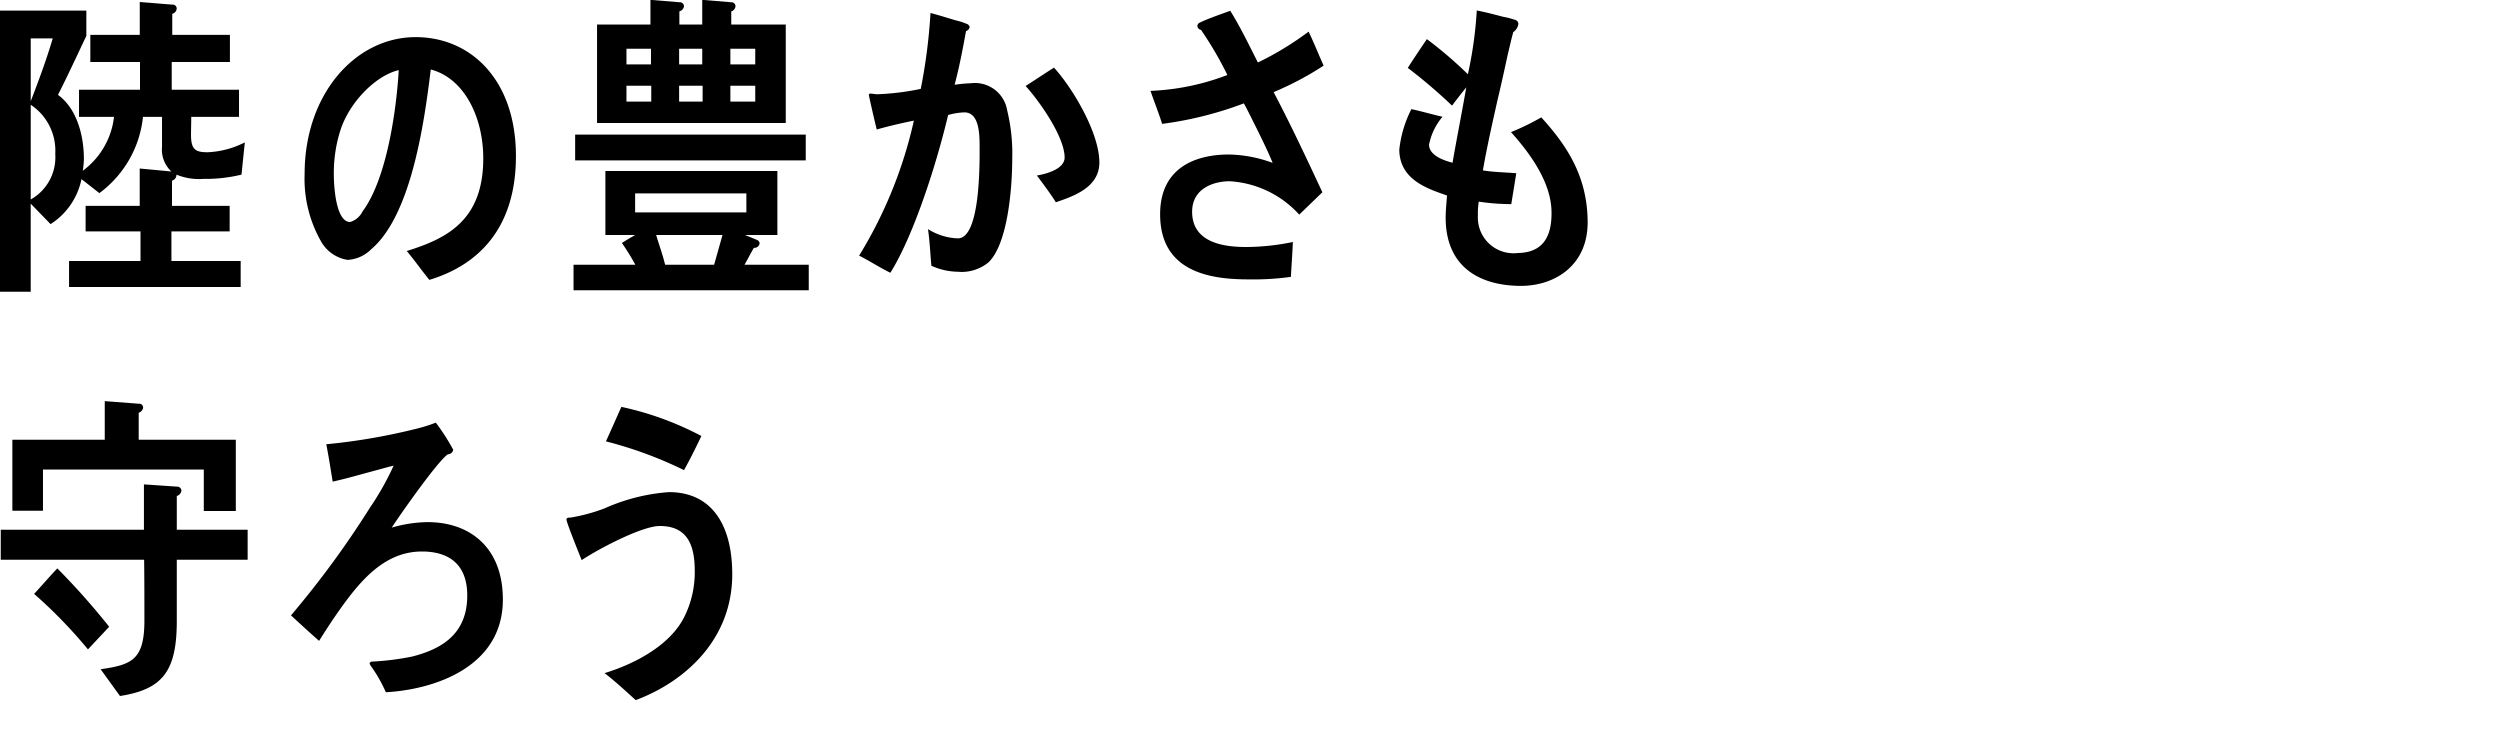 <svg xmlns="http://www.w3.org/2000/svg" width="200" height="60" viewBox="0 0 200 60">
  <path id="t15" class="cls-1" d="M981.352,3090.39c-0.626-.76-1.187-1.57-1.812-2.31,3.184-.99,6.121-2.43,6.121-7.4,0-3.38-1.57-6.44-4.2-7.12-0.547,4.53-1.615,11.72-4.776,14.39a2.869,2.869,0,0,1-1.874.84,2.961,2.961,0,0,1-2.151-1.52,10.109,10.109,0,0,1-1.29-5.36c0-6.41,4.088-10.94,8.879-10.94,4.428,0,8.026,3.43,8.026,9.52C988.273,3086.2,985.334,3089.18,981.352,3090.39Zm-7.086-12.07a11.247,11.247,0,0,0-.561,3.59c0,1.07.178,3.85,1.308,3.85a1.614,1.614,0,0,0,.986-0.84c1.89-2.52,2.7-7.88,2.9-11.31C977.083,3074.03,975.013,3076.12,974.266,3078.32Zm18.617,12.9v-2.04h4.944a18.275,18.275,0,0,0-1.074-1.74c0.341-.23.708-0.43,1.058-0.64h-2.38v-5.12h13.759v5.12h-2.59l0.95,0.39a0.336,0.336,0,0,1,.22.28,0.425,0.425,0,0,1-.46.36c-0.26.43-.5,0.92-0.75,1.35h5.14v2.04H992.883Zm0.129-10.39v-2.06h18.448v2.06H993.012Zm1.752-2.99v-7.88h4.272v-1.97l2.334,0.19a0.331,0.331,0,0,1,.35.3,0.492,0.492,0,0,1-.37.43v1.05h1.83v-1.97l2.32,0.19a0.322,0.322,0,0,1,.34.3,0.464,0.464,0,0,1-.34.43v1.05h4.36v7.88h-15.1Zm4.315-5.94h-1.962v1.25h1.962v-1.25Zm0.024,2.96h-1.986v1.27H999.1v-1.27Zm7.607,8.61h-8.9v1.52h8.9v-1.52Zm-7.216,3.33c0.236,0.8.516,1.56,0.716,2.38h3.92l0.67-2.38h-5.306Zm3.686-14.9h-1.85v1.25h1.85v-1.25Zm0.03,2.96h-1.88v1.27h1.88v-1.27Zm4.21-2.96h-1.99v1.25h1.99v-1.25Zm0,2.96h-1.99v1.27h1.99v-1.27Zm18.67,14.12a3.373,3.373,0,0,1-2.46.76,5.281,5.281,0,0,1-2.12-.48c-0.09-.99-0.13-1.96-0.27-2.93a4.812,4.812,0,0,0,2.39.74c1.76,0,1.74-5.74,1.74-7.16,0-1.04.02-2.92-1.22-2.92a5.421,5.421,0,0,0-1.3.21c-0.87,3.7-2.71,9.57-4.62,12.62-0.85-.41-1.65-0.94-2.5-1.37a35.249,35.249,0,0,0,4.38-10.8c-0.99.2-1.99,0.43-2.97,0.71-0.09-.33-0.63-2.67-0.63-2.76a0.1,0.1,0,0,1,.11-0.11c0.19,0,.37.05,0.57,0.05a20.319,20.319,0,0,0,3.47-.43,44.6,44.6,0,0,0,.78-6.07c0.7,0.18,1.35.39,2.02,0.59a4.947,4.947,0,0,1,.85.27,0.345,0.345,0,0,1,.26.26,0.413,0.413,0,0,1-.29.33c-0.26,1.45-.54,2.89-0.91,4.29a11.594,11.594,0,0,1,1.31-.12,2.608,2.608,0,0,1,2.89,2.15,14.632,14.632,0,0,1,.41,3.87C1027.98,3082.93,1027.65,3087.45,1026.09,3088.98Zm5.38-4.8c-0.47-.74-0.99-1.43-1.52-2.14,0.63-.1,2.22-0.48,2.22-1.44,0-1.68-2.09-4.6-3.12-5.72,0.75-.48,1.51-0.99,2.27-1.47,1.48,1.62,3.63,5.21,3.63,7.59C1034.95,3083.03,1032.8,3083.72,1031.47,3084.18Zm17.42-8.81c1.38,2.62,2.64,5.31,3.9,8.01l-1.85,1.79a8.161,8.161,0,0,0-5.56-2.67c-1.29,0-3.01.57-3.01,2.44,0,2.57,2.73,2.82,4.33,2.82a18.679,18.679,0,0,0,3.73-.4c-0.04.95-.11,1.87-0.16,2.79a21.875,21.875,0,0,1-3.42.2c-3.03,0-7.04-.59-7.04-5.21,0-3.74,2.85-4.78,5.5-4.78a10.647,10.647,0,0,1,3.5.67c-0.36-.9-0.8-1.77-1.22-2.64-0.36-.7-0.7-1.43-1.08-2.12a29.025,29.025,0,0,1-6.54,1.64c-0.28-.89-0.63-1.76-0.93-2.64a19.285,19.285,0,0,0,6.15-1.27,28.439,28.439,0,0,0-2.11-3.61,0.341,0.341,0,0,1-.29-0.31,0.313,0.313,0,0,1,.19-0.27c0.8-.38,1.64-0.65,2.44-0.95,0.82,1.32,1.49,2.72,2.21,4.14a24.6,24.6,0,0,0,4.06-2.47c0.43,0.9.8,1.83,1.2,2.72A24.706,24.706,0,0,1,1048.89,3075.37Zm-87.747,37.41v4.91c0,4-1.132,5.46-4.546,5.99l-1.545-2.14c2.449-.36,3.5-0.72,3.5-3.88,0-1.64,0-3.25-.021-4.88H947.06v-2.4h11.454v-3.63l2.629,0.18a0.346,0.346,0,0,1,.373.32,0.521,0.521,0,0,1-.373.43v2.7h5.668v2.4h-5.668Zm2.161-3.9v-3.32H950.438v3.3h-2.449v-5.68h7.391v-3.09l2.738,0.21a0.3,0.3,0,0,1,.332.31,0.509,0.509,0,0,1-.354.41v2.16h7.769v5.7H963.3Zm-9.267,11.07a38.416,38.416,0,0,0-4.309-4.44c0.621-.66,1.216-1.37,1.858-2.04a57.26,57.26,0,0,1,4.148,4.67Zm23.831,3.43a11.489,11.489,0,0,0-1.19-2.09,0.645,0.645,0,0,1-.111-0.23,0.218,0.218,0,0,1,.154-0.13,21.2,21.2,0,0,0,3.269-.41c2.294-.59,4.39-1.76,4.39-4.88,0-2.6-1.59-3.52-3.621-3.52-2.45,0-4.217,1.55-5.782,3.57-0.883,1.15-1.681,2.35-2.451,3.58-0.747-.66-1.5-1.35-2.248-2.04a75.009,75.009,0,0,0,6.314-8.61,22.577,22.577,0,0,0,1.9-3.37c-0.579.14-1.151,0.31-1.725,0.46-1.038.28-2.1,0.59-3.153,0.82-0.161-.99-0.316-1.99-0.511-2.99a48.532,48.532,0,0,0,7.243-1.25,11.686,11.686,0,0,0,1.519-.48,16.97,16.97,0,0,1,1.393,2.17,0.43,0.43,0,0,1-.42.36c-0.773.48-3.8,4.79-4.5,5.87a10.669,10.669,0,0,1,2.868-.44c3.38,0,6.024,2.02,6.024,6.2C987.226,3121.41,981.666,3123.17,977.868,3123.38Zm19.989,0.63c-0.816-.74-1.629-1.5-2.494-2.16,2.208-.67,5.147-2.1,6.357-4.45a8.01,8.01,0,0,0,.86-3.75c0-2.27-.75-3.57-2.8-3.57-1.437,0-4.946,1.86-6.247,2.73-0.153-.39-1.215-3.01-1.215-3.24,0-.18.218-0.16,0.308-0.16a14.057,14.057,0,0,0,2.737-.74,15.289,15.289,0,0,1,5.147-1.3c3.53,0,5.07,2.76,5.07,6.57C1005.58,3119.16,1001.81,3122.53,997.857,3124.01Zm3.863-18.4a32.221,32.221,0,0,0-6.246-2.3c0.416-.91.82-1.83,1.236-2.76a24.755,24.755,0,0,1,6.4,2.33C1002.67,3103.8,1002.22,3104.72,1001.72,3105.61Zm-35.4-23.64a12.027,12.027,0,0,1-3.04.34,4.734,4.734,0,0,1-2.166-.34,0.465,0.465,0,0,1-.354.48v2.02h4.612v2.04h-4.658v2.37h5.54v2.08H952.525v-2.08h5.716v-2.37h-4.392v-2.04h4.328v-2.99l2.535,0.24a2.382,2.382,0,0,1-.75-1.97v-2.4h-1.523a8.7,8.7,0,0,1-3.489,6.1l-1.431-1.12a5.6,5.6,0,0,1-2.473,3.6l-1.59-1.64v7.05H947v-22.49h6.908v2.02c-0.751,1.58-1.478,3.16-2.269,4.72,1.479,1.07,2.072,3.19,2.072,5.13a6.649,6.649,0,0,1-.089.94,6.23,6.23,0,0,0,2.5-4.31h-2.8v-2.17H958.2v-2.22h-3.973v-2.17h3.954v-2.63l2.6,0.21a0.313,0.313,0,0,1,.354.3,0.447,0.447,0,0,1-.354.43v1.69h4.612v2.17h-4.655v2.22h5.383v2.17H962.3c0,0.49-.019.97-0.019,1.45,0,1.18.375,1.38,1.327,1.38a7.176,7.176,0,0,0,2.977-.79Zm-16.862-10.9v5.03c0.639-1.66,1.258-3.32,1.761-5.03h-1.761Zm0,5.31v7.58a3.877,3.877,0,0,0,1.963-3.65A4.4,4.4,0,0,0,949.456,3076.38Zm119.324,14.49c-3.09.03-6.09-1.27-6.13-5.39,0-.61.06-1.22,0.11-1.84-1.61-.56-3.78-1.27-3.82-3.65a9.25,9.25,0,0,1,.97-3.26c0.84,0.18,1.68.43,2.49,0.61a4.874,4.874,0,0,0-1.08,2.25c0.03,0.89,1.28,1.27,1.88,1.43,0.35-2.02.75-4.01,1.1-6.03-0.4.49-.77,0.97-1.14,1.46a41.864,41.864,0,0,0-3.54-3.02c0.49-.76,1-1.53,1.53-2.3a33.173,33.173,0,0,1,3.28,2.81,32.27,32.27,0,0,0,.71-5.1c0.71,0.13,1.44.33,2.14,0.51a5.827,5.827,0,0,1,.89.23,0.353,0.353,0,0,1,.3.33,0.987,0.987,0,0,1-.41.66c-0.16.56-.29,1.18-0.43,1.74-0.26,1.2-.52,2.4-0.81,3.6-0.42,1.89-.86,3.8-1.19,5.72,0.88,0.15,1.78.15,2.67,0.23l-0.4,2.47a17.512,17.512,0,0,1-2.6-.2,6.021,6.021,0,0,0-.07,1.12,2.853,2.853,0,0,0,3.2,2.99c1.87-.03,2.72-1.15,2.69-3.27-0.02-2.45-1.81-4.8-3.24-6.4a20.064,20.064,0,0,0,2.42-1.18c2.12,2.32,3.67,4.77,3.71,8.3C1074.06,3089.13,1071.52,3090.82,1068.78,3090.87Z" transform="translate(-947 -3068)"/>
</svg>
